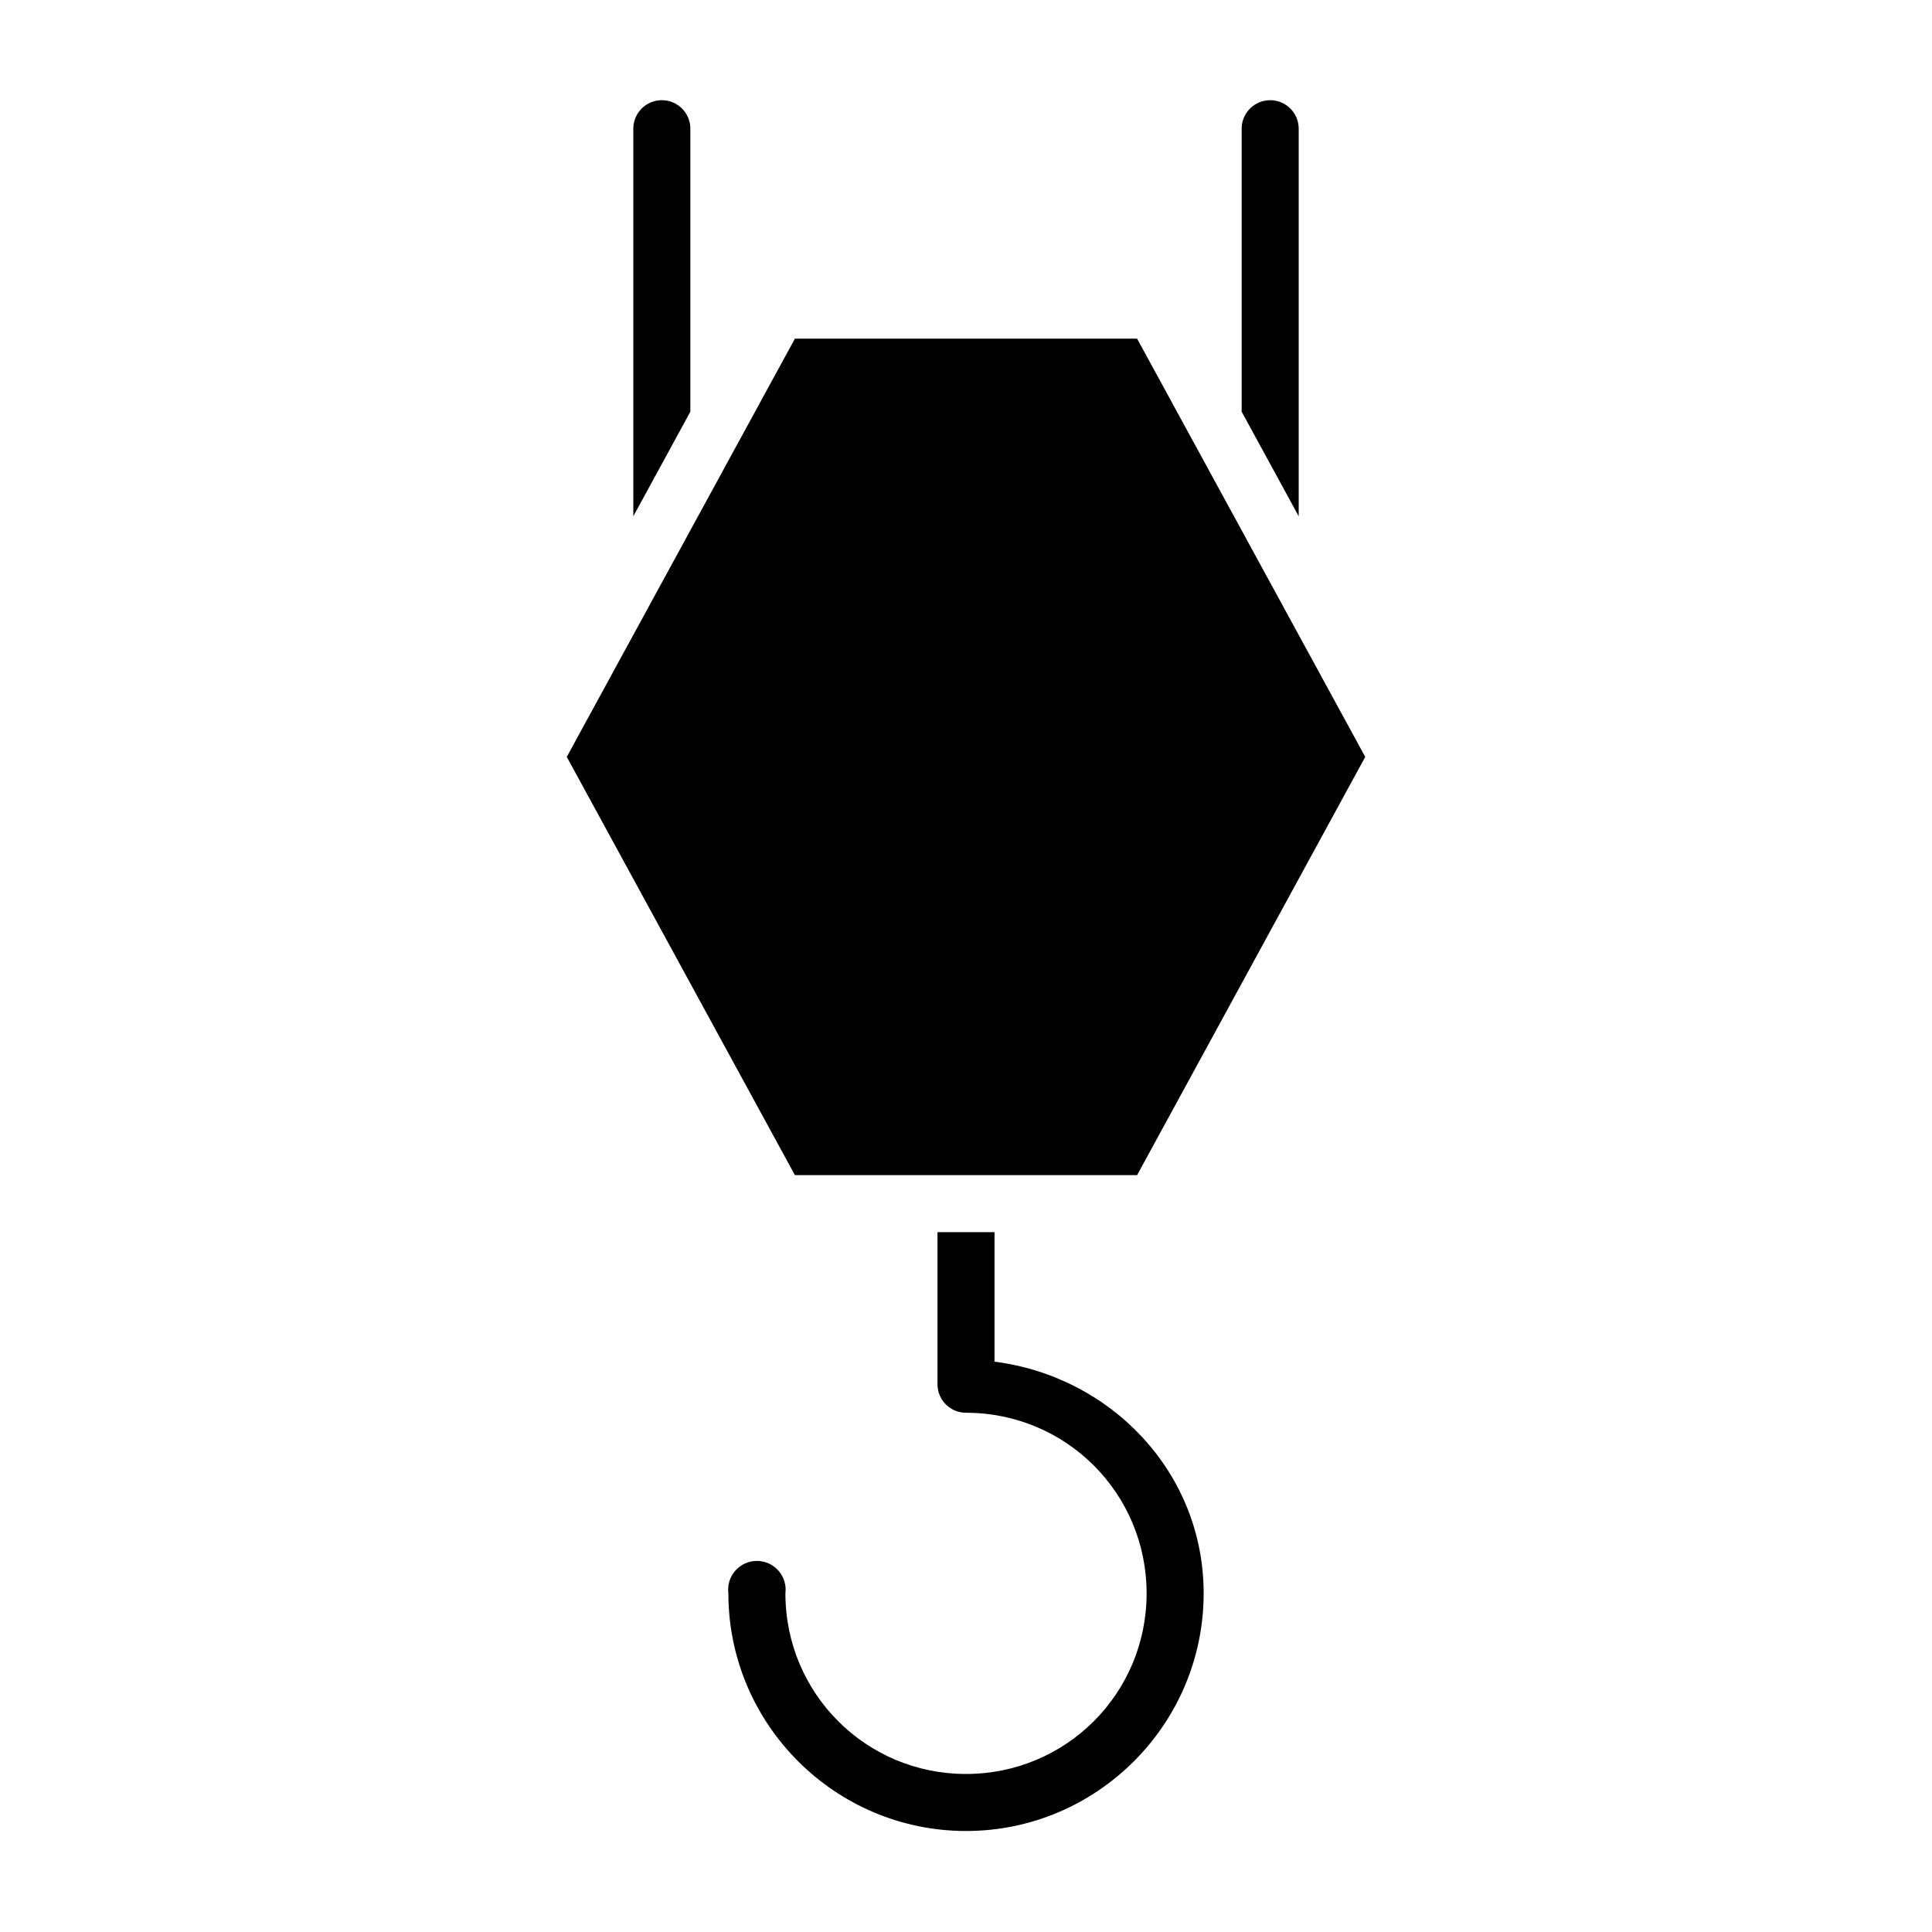 <?xml version="1.0" encoding="UTF-8"?>
<!-- The Best Svg Icon site in the world: iconSvg.co, Visit us! https://iconsvg.co -->
<svg fill="#000000" width="800px" height="800px" version="1.1" viewBox="144 144 512 512" xmlns="http://www.w3.org/2000/svg">
 <path d="m318.45 170.61c-3.863 0.484-6.723 3.824-6.613 7.715v102.49l15.113-27.711v-74.781c0.062-2.207-0.84-4.332-2.477-5.816-1.633-1.48-3.836-2.176-6.023-1.898zm161.22 0c-3.863 0.484-6.723 3.824-6.613 7.715v74.781l15.113 27.711v-102.49c0.062-2.207-0.84-4.332-2.477-5.816-1.633-1.48-3.836-2.176-6.023-1.898zm-125.01 63.133-60.457 110.84 60.457 110.84h90.684l60.457-110.84-60.457-110.84zm37.785 236.79v40.305c0 4.176 3.383 7.559 7.559 7.559 26.52 0 47.859 21.34 47.859 47.859 0 26.523-21.34 47.863-47.859 47.863-26.523 0-47.863-21.34-47.863-47.863 0.281-2.172-0.387-4.359-1.832-6.008-1.449-1.645-3.535-2.59-5.727-2.59s-4.273 0.945-5.723 2.59c-1.445 1.648-2.113 3.836-1.832 6.008 0 34.691 28.285 62.977 62.977 62.977s62.977-28.285 62.977-62.977c0-31.984-24.48-57.453-55.422-61.398v-34.324z"/>
</svg>